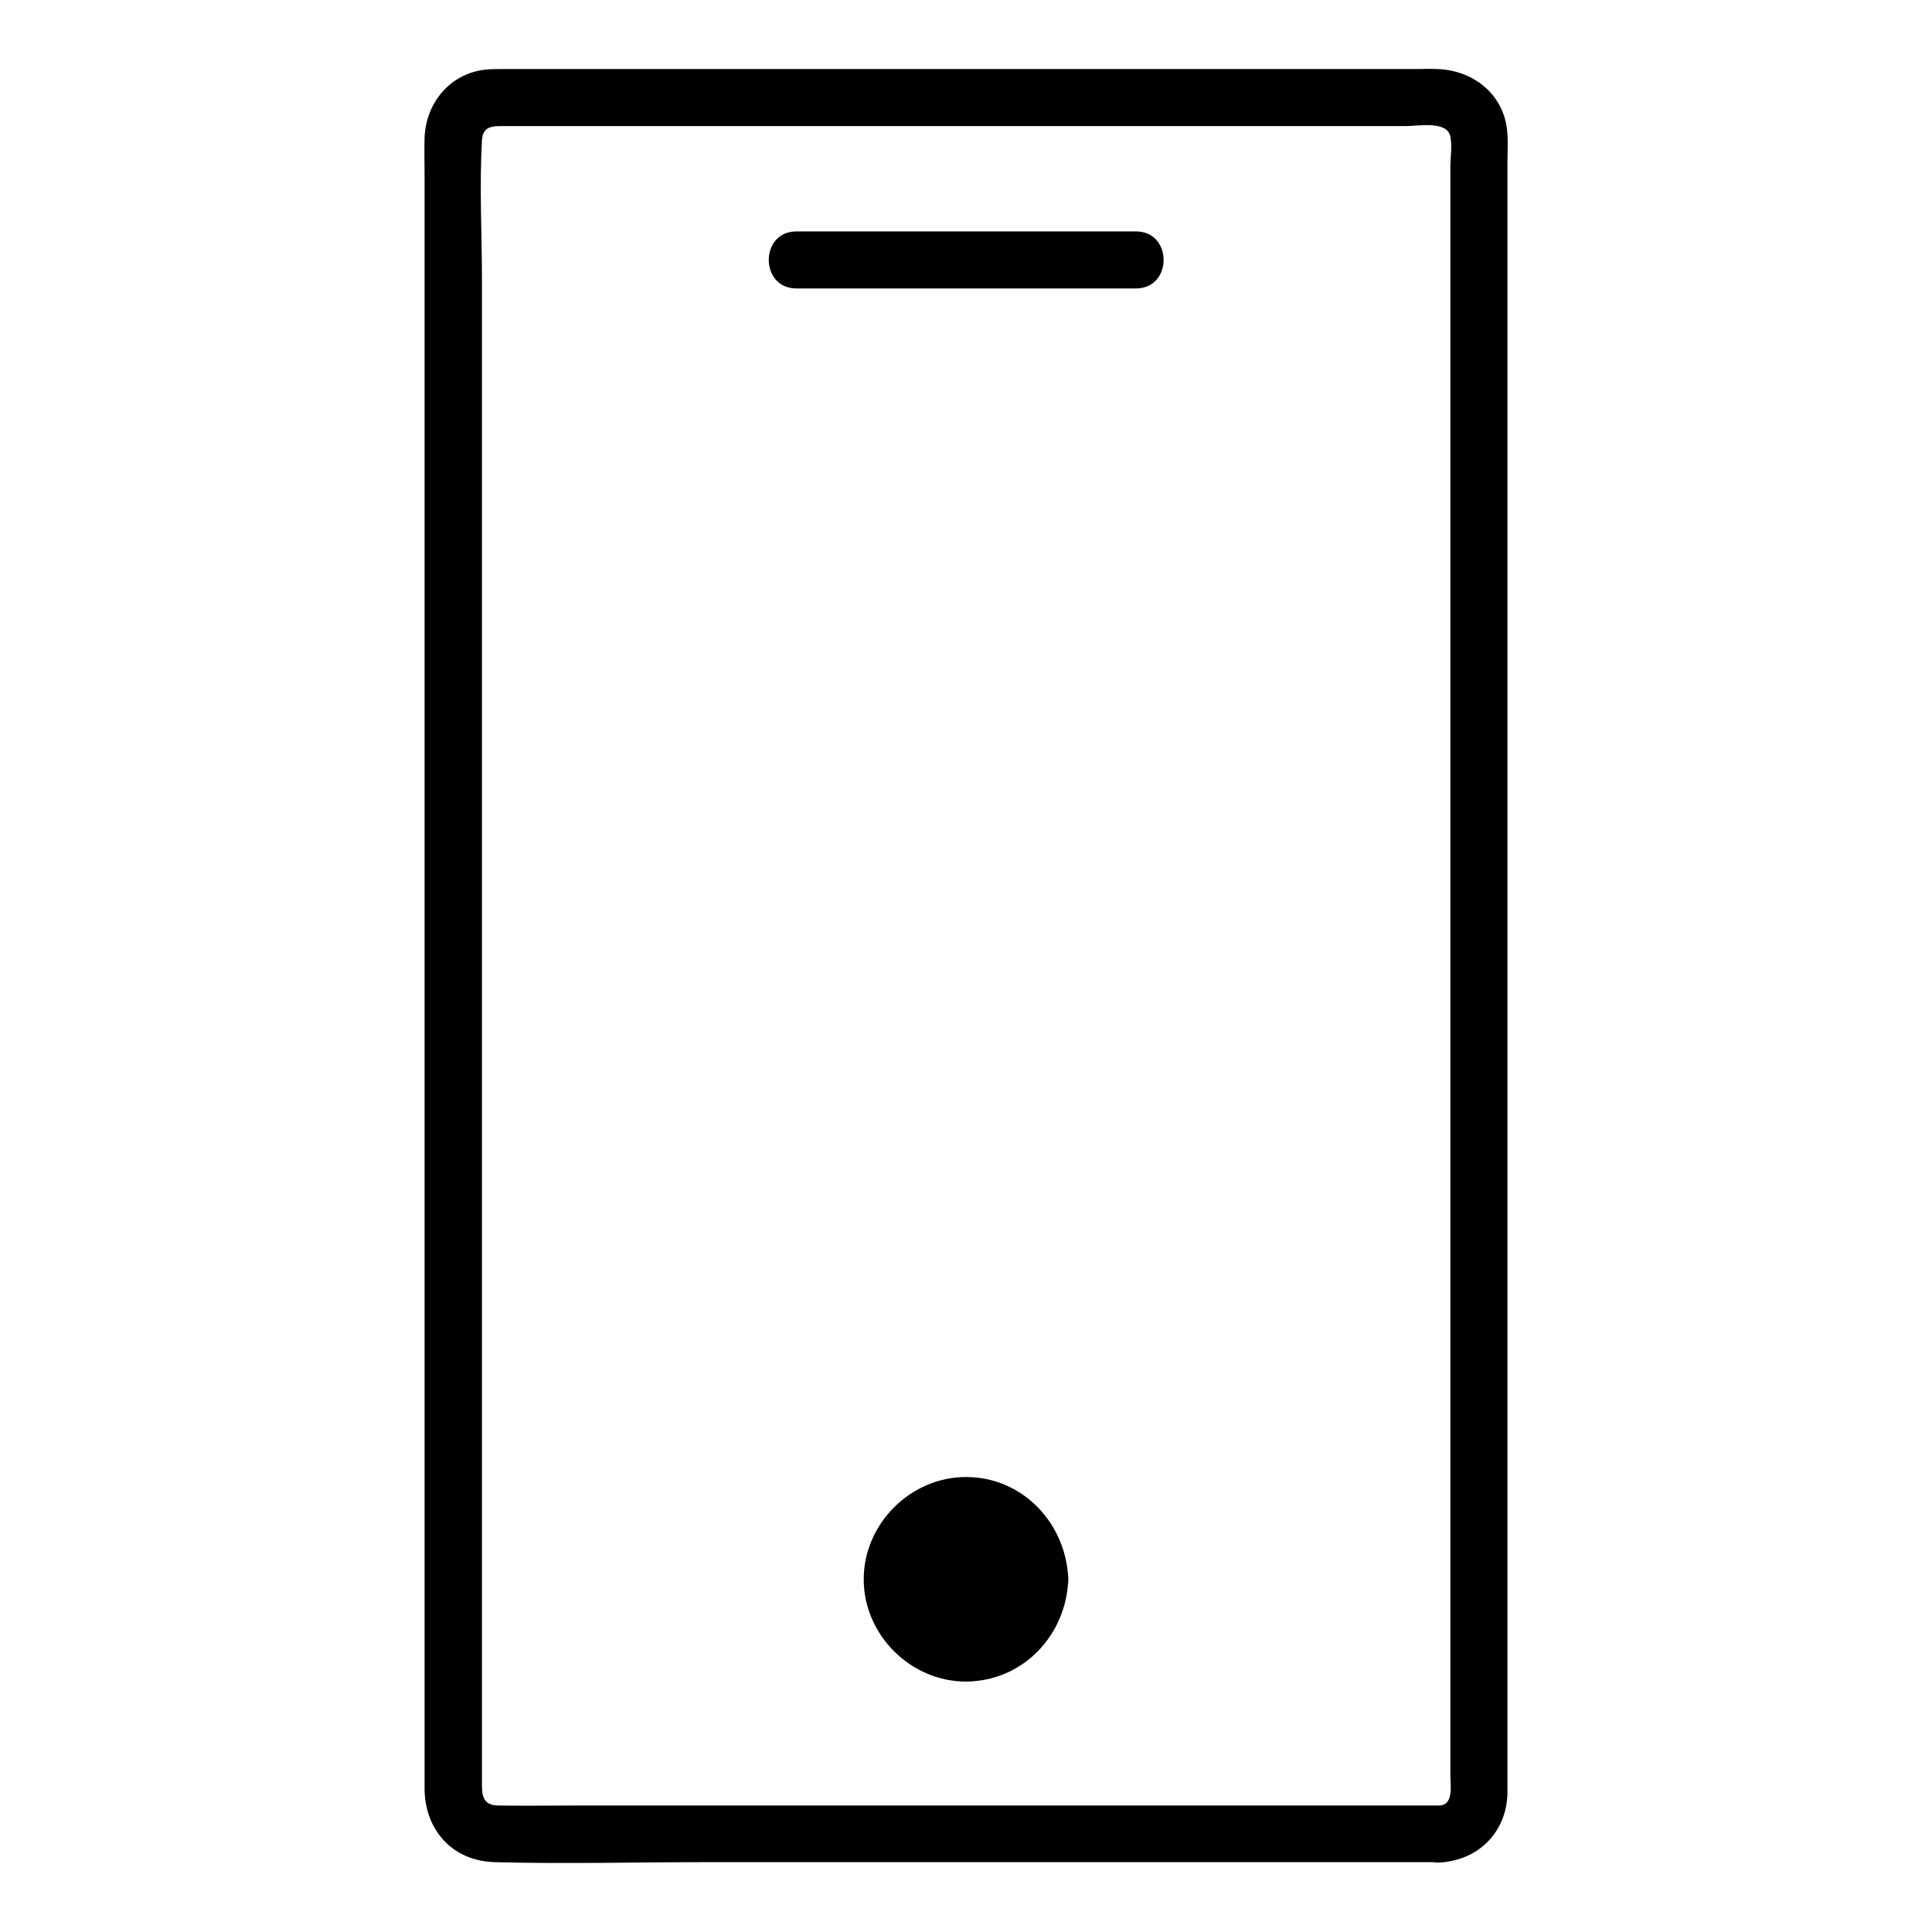 <?xml version="1.0" encoding="UTF-8"?>
<!-- Uploaded to: SVG Repo, www.svgrepo.com, Generator: SVG Repo Mixer Tools -->
<svg fill="#000000" width="800px" height="800px" version="1.1" viewBox="144 144 512 512" xmlns="http://www.w3.org/2000/svg">
 <g>
  <path d="m525.55 622.48h-45.848-96.227-86.758c-6.852 0-13.703 0.102-20.555 0-3.426 0-4.434-1.812-4.434-4.938v-41.715-80.711-99.754-98.445-78.191c0-12.496-0.707-25.191 0-37.586 0.203-3.93 3.125-3.727 6.246-3.727h24.082 89.98 94.715 29.824c3.324 0 10.984-1.512 11.789 2.82 0.504 2.519 0 5.543 0 7.961v21.461 73.152 96.531 100.96 85.043 49.07c0.008 2.621 0.914 7.859-2.816 8.062-9.672 0.605-9.773 15.719 0 15.113 10.176-0.605 17.531-7.859 17.938-18.035v-3.125-17.027-68.82-96.531-103.48-89.578-53.707c0-3.727 0.402-7.961-0.605-11.586-2.215-8.262-9.672-13.098-17.836-13.402-2.016-0.102-4.031 0-6.047 0h-73.152-101.97-66.199c-1.512 0-3.023 0-4.535 0.102-9.574 0.805-16.223 8.566-16.625 18.035-0.102 3.426 0 6.852 0 10.176v58.441 92.098 103.68 94.617 64.59 14.105c0.102 10.883 7.457 19.043 18.539 19.348 18.641 0.504 37.383 0 56.023 0h101.37 80.609 12.496c9.676 0.102 9.773-15.012 0-15.012z"/>
  <path d="m355.06 220.44h78.797 11.184c9.773 0 9.773-15.113 0-15.113h-78.797-11.184c-9.773 0-9.773 15.113 0 15.113z"/>
  <path d="m419.55 562.53c0 10.797-8.754 19.547-19.547 19.547-10.797 0-19.551-8.75-19.551-19.547s8.754-19.547 19.551-19.547c10.793 0 19.547 8.75 19.547 19.547"/>
  <path d="m411.99 562.53c-0.504 15.418-23.98 15.516-23.98 0s23.477-15.418 23.98 0c0.301 9.672 15.418 9.773 15.113 0-0.504-14.711-11.992-27.105-27.105-27.105-14.711 0-27.105 12.395-27.105 27.105 0 14.711 12.395 27.105 27.105 27.105 15.113-0.102 26.602-12.293 27.105-27.105 0.305-9.773-14.809-9.773-15.113 0z"/>
 </g>
</svg>